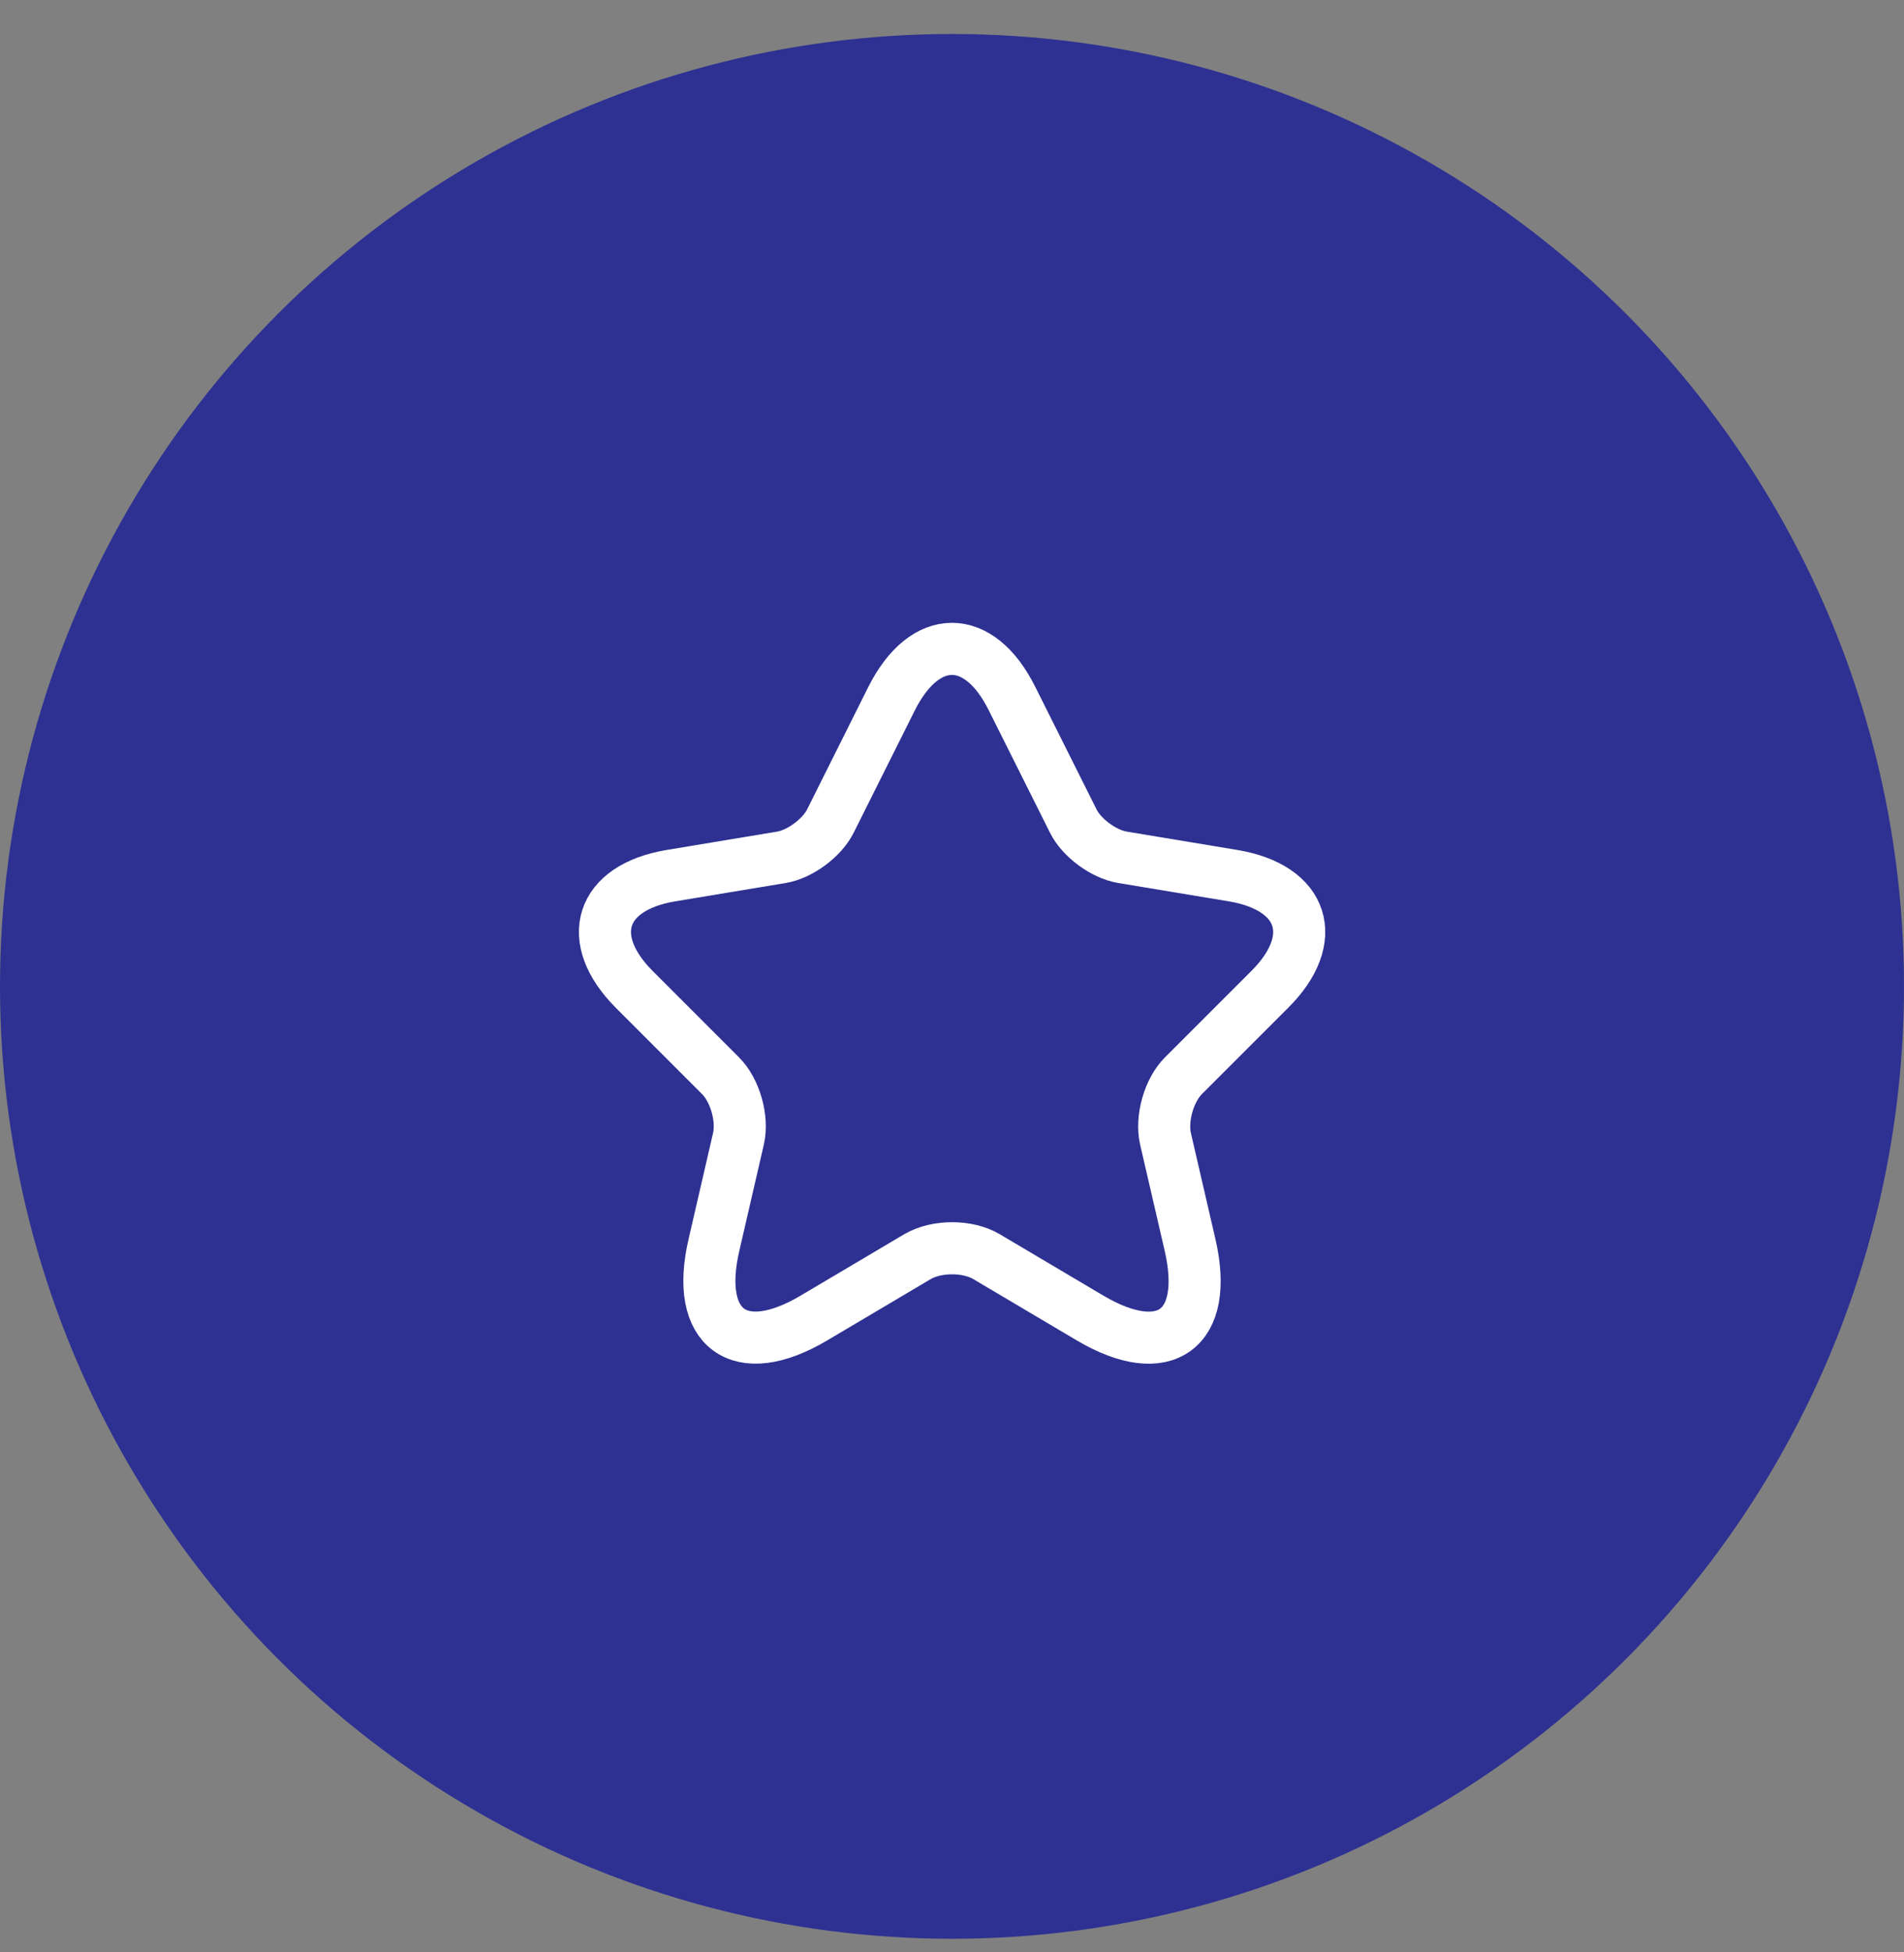 <svg width="40" height="41" viewBox="0 0 40 41" fill="none" xmlns="http://www.w3.org/2000/svg">
<rect x="0" y="0" width="40" height="41" fill="#808080" stroke="none"/>
<circle cx="20" cy="20.714" r="20" fill="#2E3192"/>
<path d="M21.261 14.671L22.545 17.237C22.72 17.595 23.186 17.937 23.58 18.003L25.906 18.389C27.394 18.637 27.744 19.716 26.672 20.781L24.863 22.589C24.557 22.895 24.39 23.486 24.484 23.909L25.002 26.148C25.41 27.919 24.47 28.605 22.902 27.679L20.722 26.388C20.328 26.155 19.679 26.155 19.278 26.388L17.098 27.679C15.537 28.605 14.589 27.912 14.998 26.148L15.515 23.909C15.61 23.486 15.443 22.895 15.136 22.589L13.328 20.781C12.263 19.716 12.606 18.637 14.094 18.389L16.42 18.003C16.806 17.937 17.273 17.595 17.448 17.237L18.731 14.671C19.431 13.278 20.569 13.278 21.261 14.671Z" stroke="white" stroke-width="1.094" stroke-linecap="round" stroke-linejoin="round"/>
</svg>
